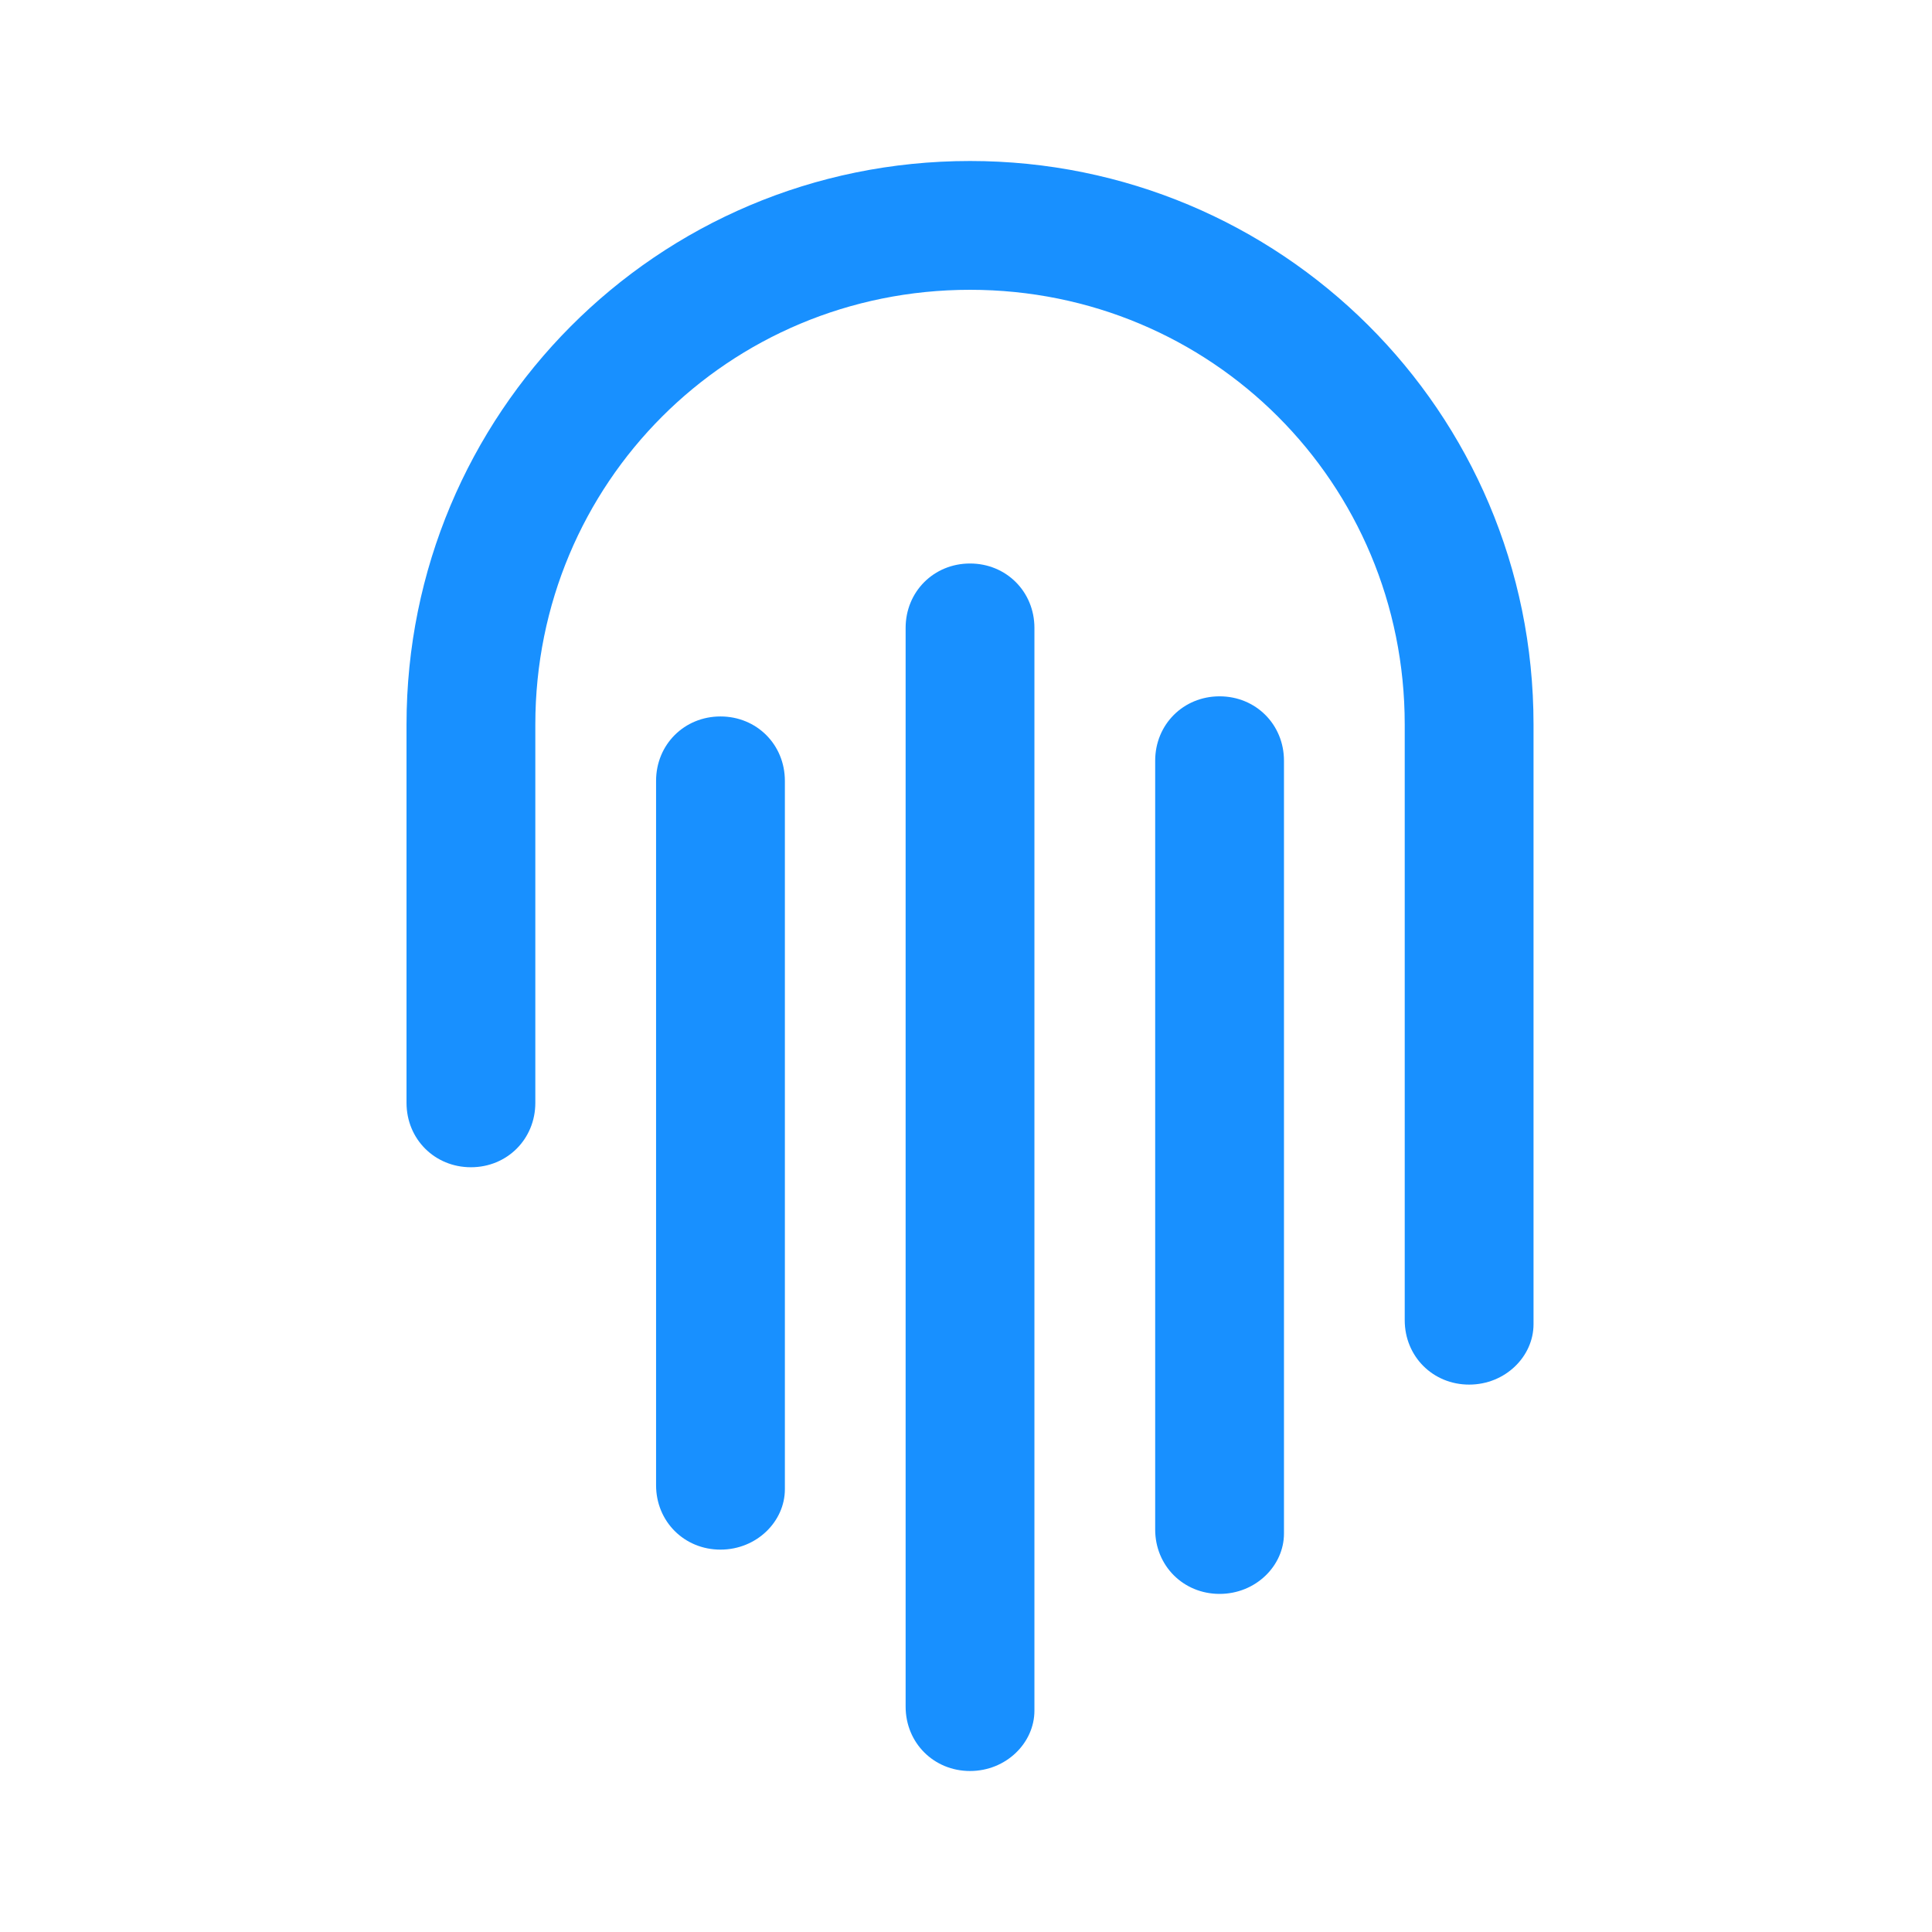 <?xml version="1.0" encoding="utf-8"?>
<!-- Generator: Adobe Illustrator 22.1.0, SVG Export Plug-In . SVG Version: 6.00 Build 0)  -->
<svg version="1.1" id="Слой_1" xmlns="http://www.w3.org/2000/svg" xmlns:xlink="http://www.w3.org/1999/xlink" x="0px" y="0px"
	 viewBox="0 0 48 48" style="enable-background:new 0 0 48 48;" xml:space="preserve">
<style type="text/css">
	.st0{fill:#1890FF;}
</style>
<title>favicon</title>
<path class="st0" d="M17.9,38.5c-0.9,0-1.6-0.7-1.6-1.6V19.4c0-0.9,0.7-1.6,1.6-1.6c0.9,0,1.6,0.7,1.6,1.6l0,0V37
	C19.5,37.8,18.8,38.5,17.9,38.5C17.9,38.5,17.9,38.5,17.9,38.5z"/>
<path class="st0" d="M24.1,44c-0.9,0-1.6-0.7-1.6-1.6V15.6c0-0.9,0.7-1.6,1.6-1.6c0.9,0,1.6,0.7,1.6,1.6v26.9
	C25.7,43.3,25,44,24.1,44z"/>
<path class="st0" d="M30.3,39.6c-0.9,0-1.6-0.7-1.6-1.6V18.9c0-0.9,0.7-1.6,1.6-1.6c0.9,0,1.6,0.7,1.6,1.6v19.2
	C31.9,38.9,31.2,39.6,30.3,39.6C30.3,39.6,30.3,39.6,30.3,39.6z"/>
<path class="st0" d="M36.5,34.4c-0.9,0-1.6-0.7-1.6-1.6V18c0-6-4.8-10.8-10.8-10.8l0,0c-6,0-10.8,4.8-10.8,10.8v9.4
	c0,0.9-0.7,1.6-1.6,1.6s-1.6-0.7-1.6-1.6V18c0-7.7,6.2-14,14-14c7.7,0,14,6.2,14,14c0,0,0,0,0,0v14.9C38.1,33.7,37.4,34.4,36.5,34.4
	C36.5,34.4,36.5,34.4,36.5,34.4z"/>
</svg>
